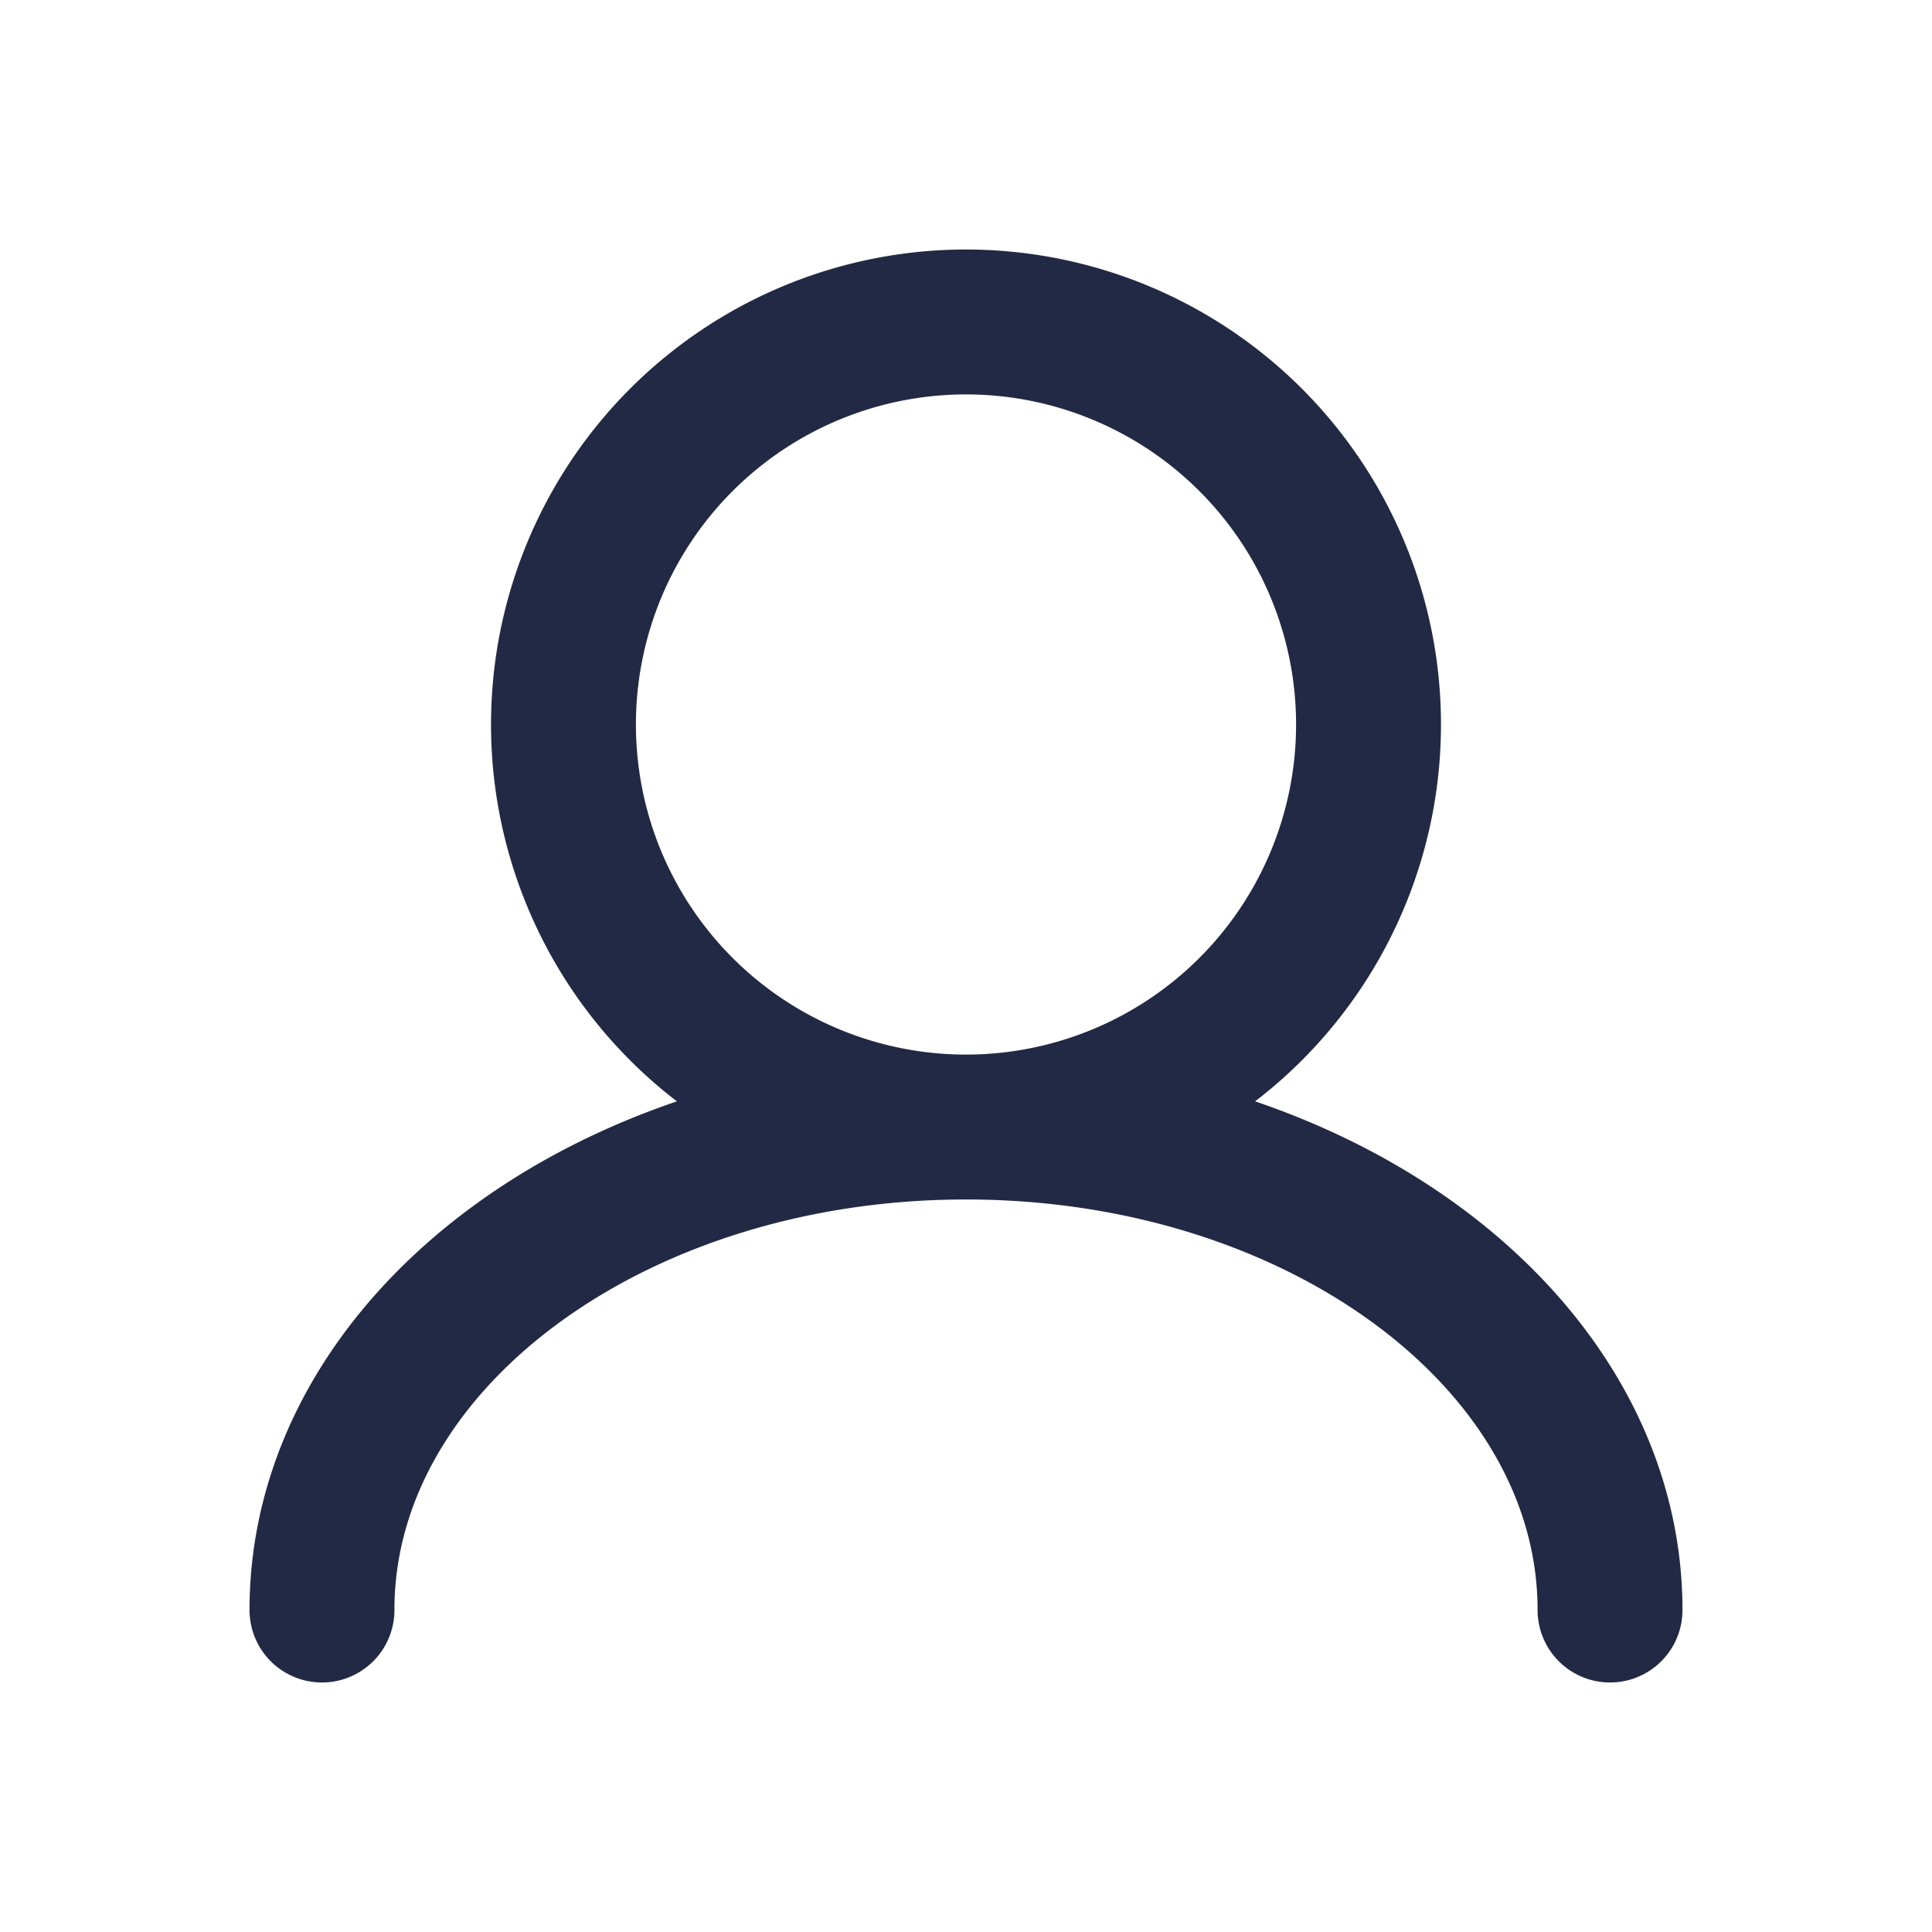 <svg xmlns="http://www.w3.org/2000/svg" width="20" height="20" fill="none"><path stroke="#222944" stroke-linecap="round" stroke-width="1.5" d="M10 11.667a4.167 4.167 0 1 0 0-8.334 4.167 4.167 0 0 0 0 8.334Zm0 0c-3.682 0-6.667 2.238-6.667 5m6.667-5c3.682 0 6.667 2.238 6.667 5"/></svg>